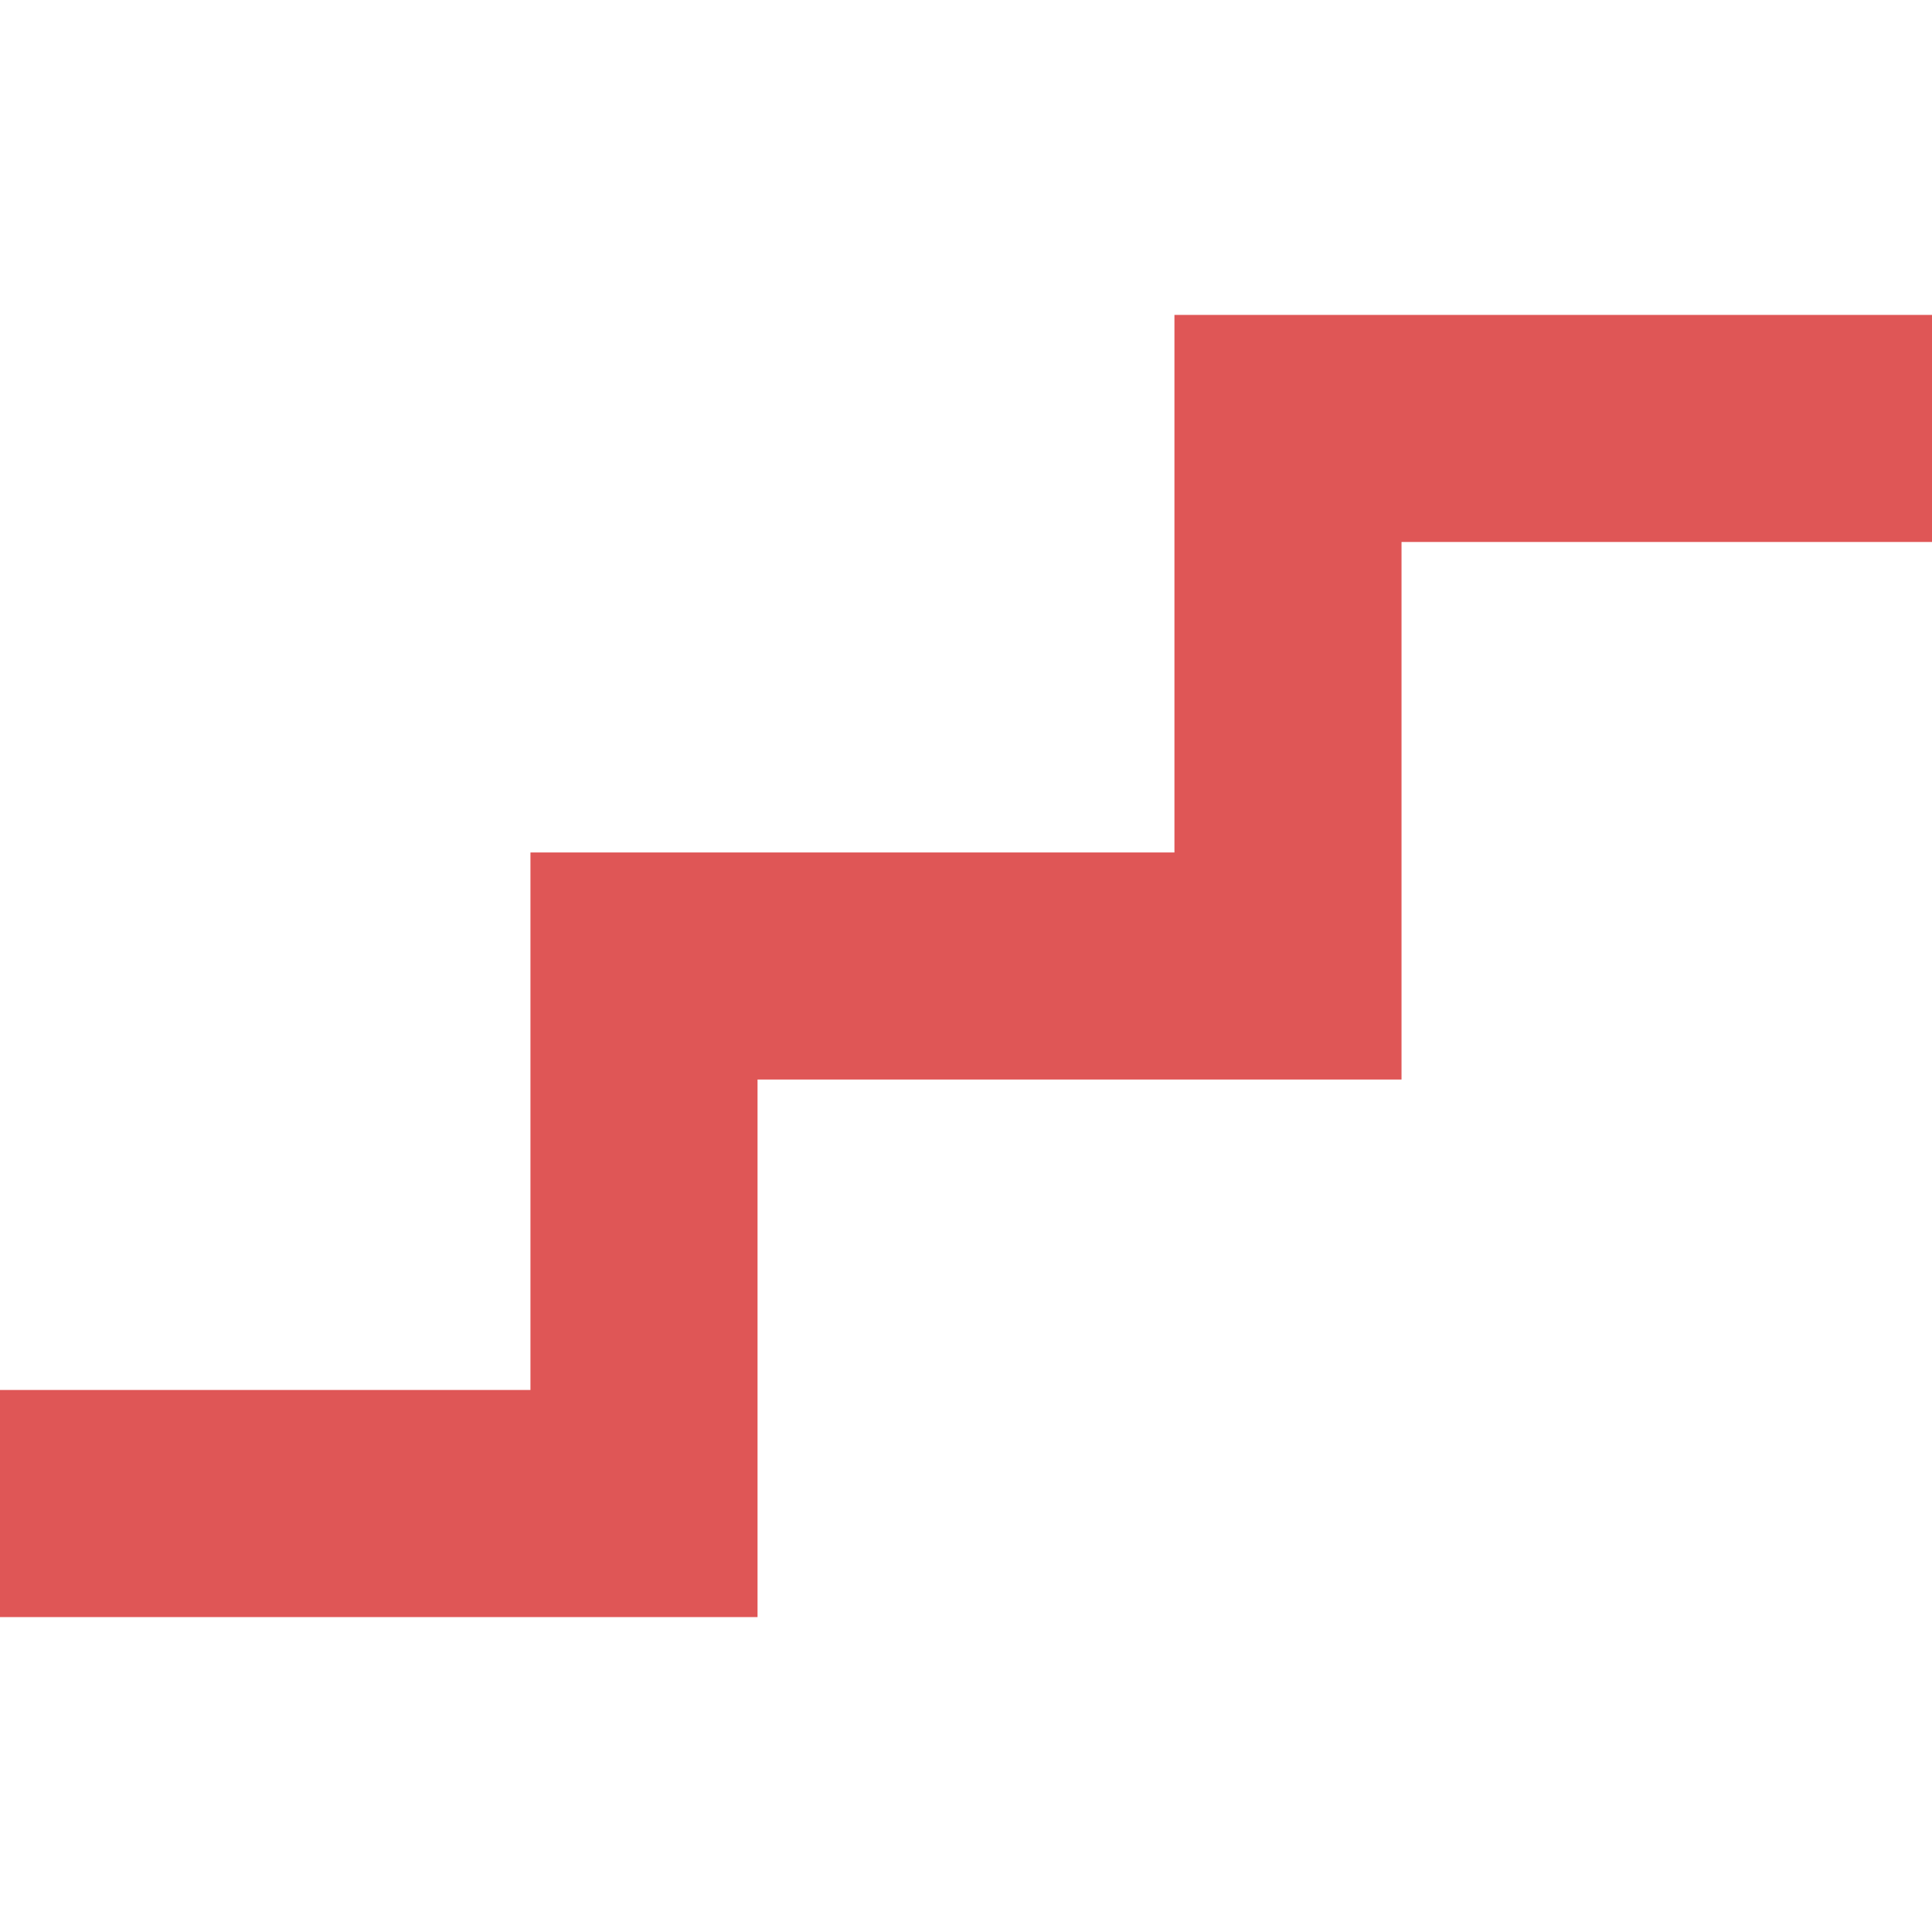 <svg width="80" height="80" viewBox="0 0 80 80" fill="none" xmlns="http://www.w3.org/2000/svg">
<path d="M48.631 13.04V35.299H21.965V57.556H0V66.96H31.368V44.701H58.034V22.442H80V13.04H48.631Z" fill="#DF5656"/>
</svg>
